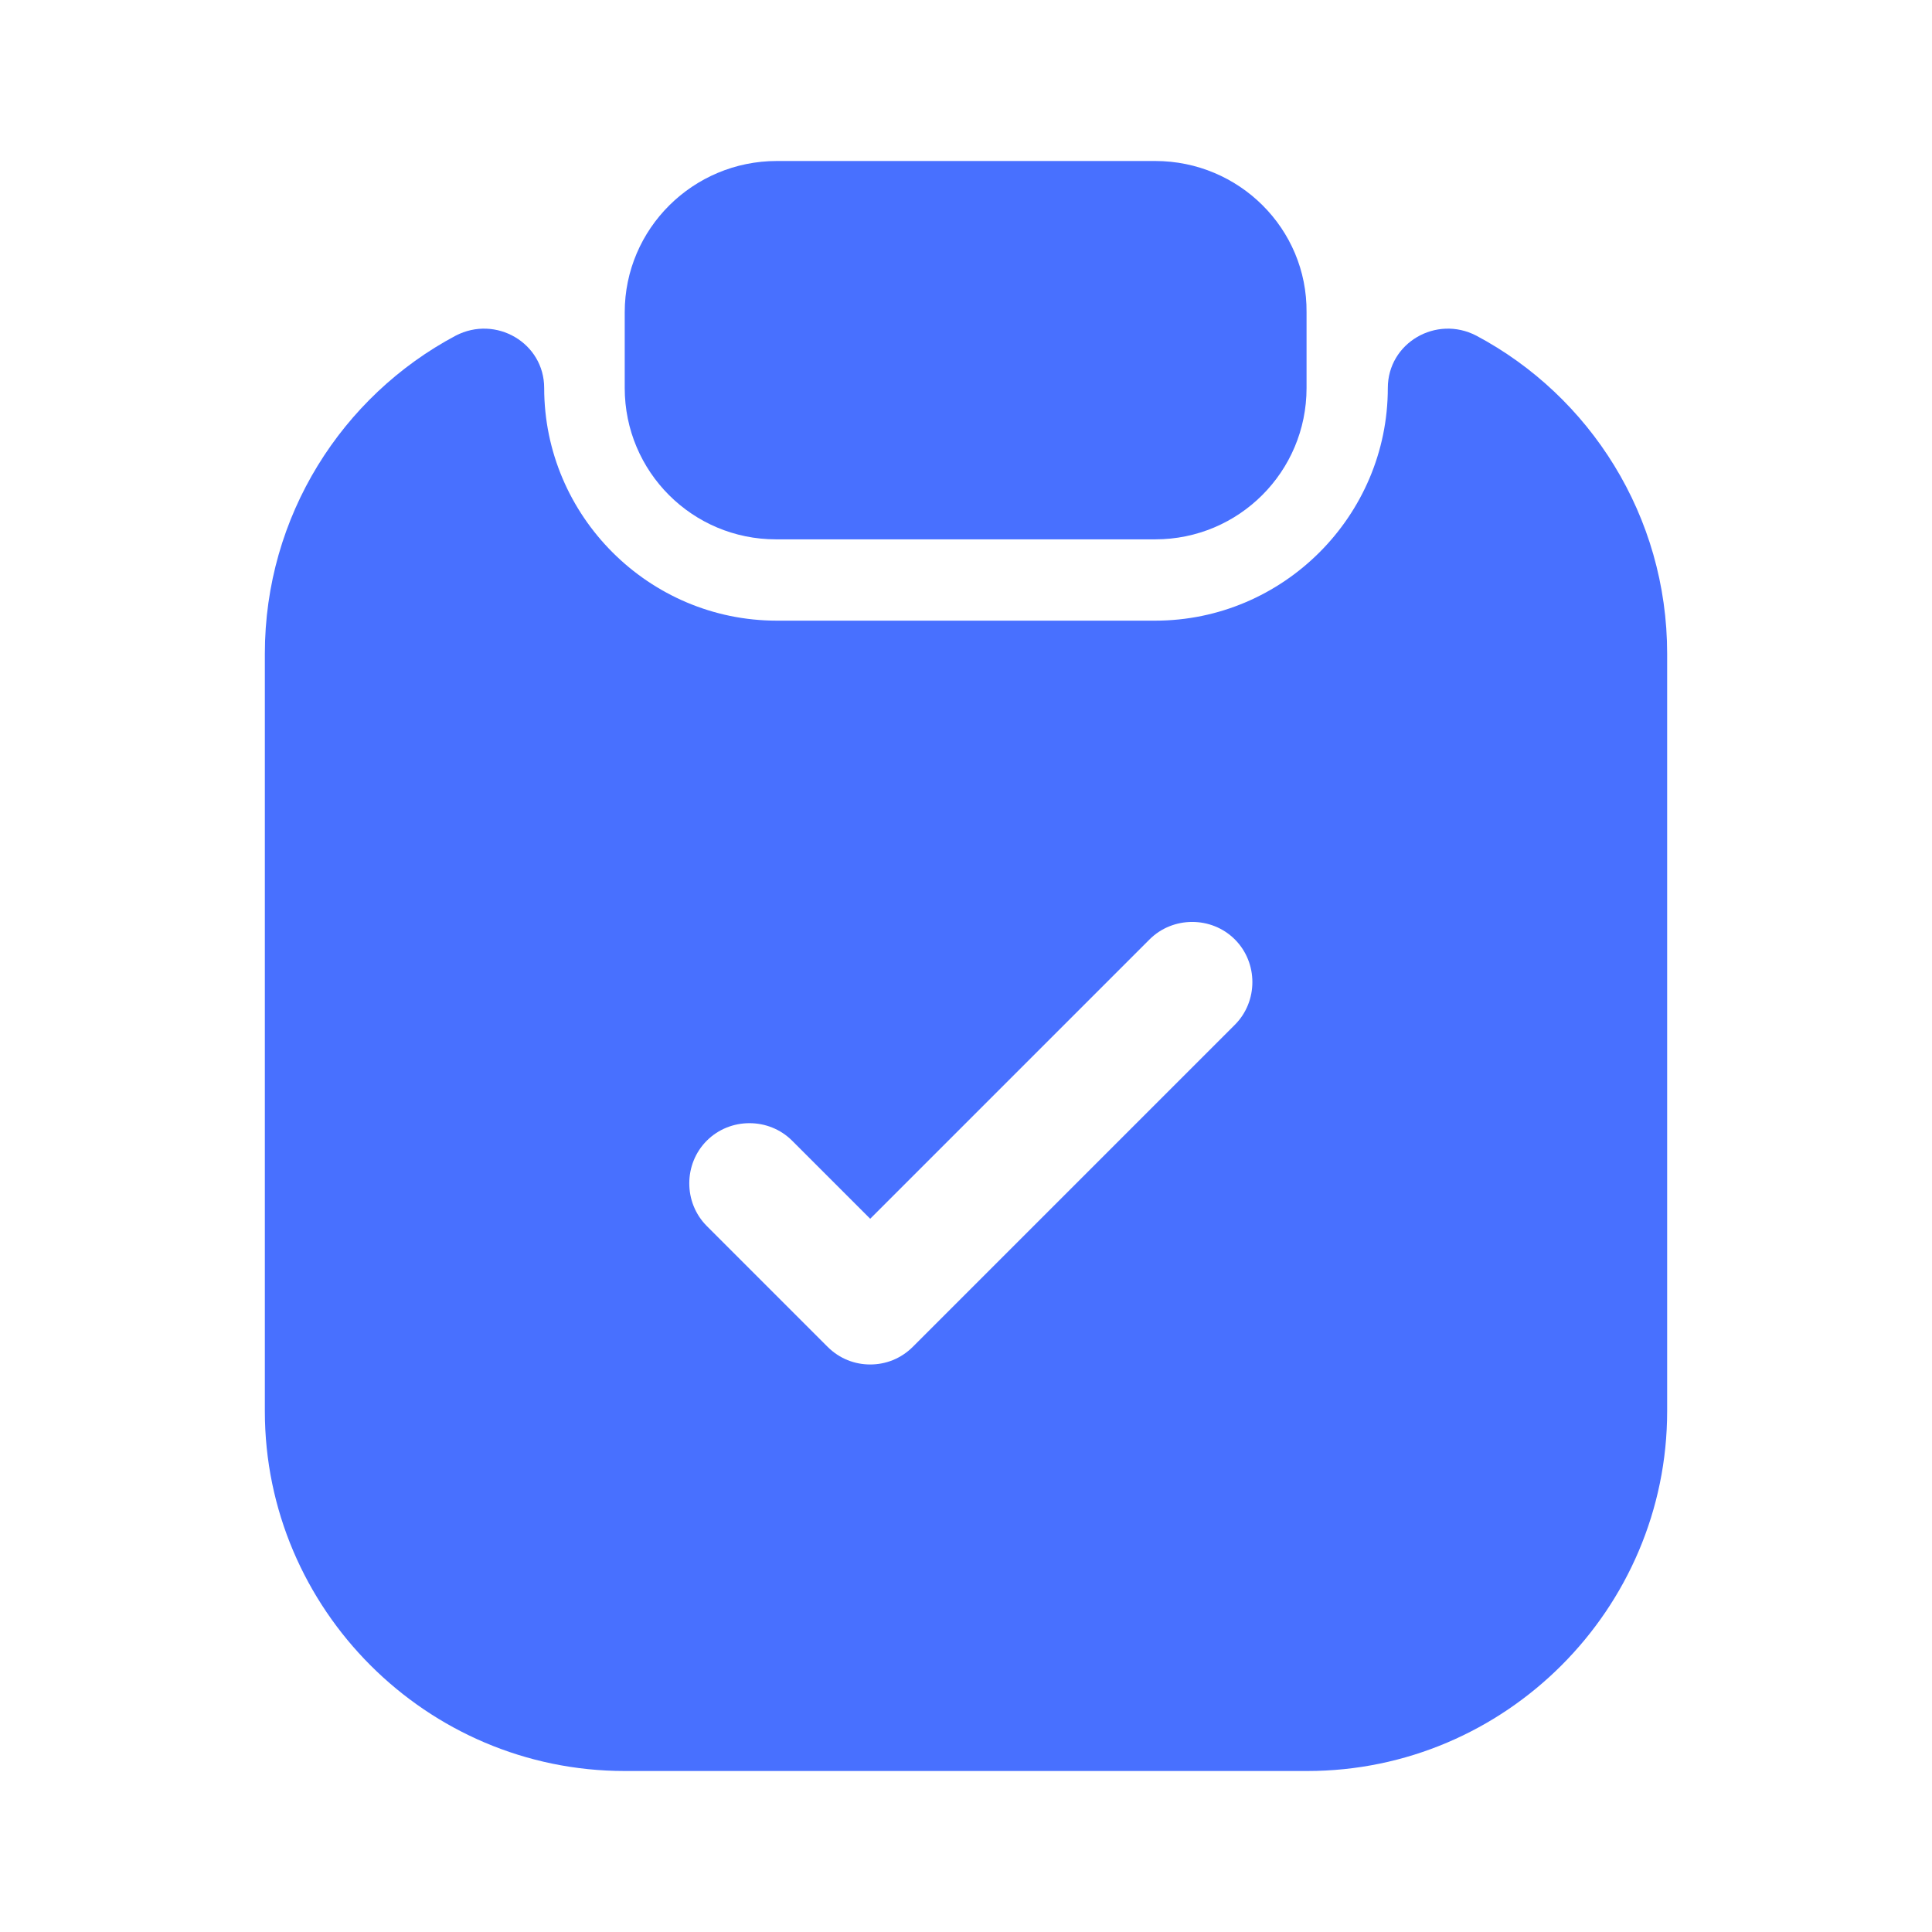 <svg width="48" height="48" viewBox="0 0 48 48" fill="none" xmlns="http://www.w3.org/2000/svg">
<path d="M28.701 4H19.3C17.221 4 15.521 5.68 15.521 7.76V9.64C15.521 11.72 17.201 13.4 19.28 13.4H28.701C30.78 13.4 32.461 11.72 32.461 9.64V7.76C32.48 5.68 30.78 4 28.701 4Z" fill="#4870FF"/>
<path d="M34.48 9.64C34.48 12.82 31.88 15.42 28.7 15.42H19.3C16.12 15.42 13.52 12.82 13.52 9.64C13.52 8.52 12.32 7.82 11.32 8.34C8.5 9.84 6.58 12.82 6.58 16.24V35.06C6.58 39.98 10.6 44 15.52 44H32.48C37.4 44 41.42 39.98 41.42 35.06V16.24C41.42 12.82 39.5 9.84 36.68 8.34C35.68 7.82 34.48 8.52 34.48 9.64ZM30.68 25.46L22.68 33.46C22.38 33.76 22 33.9 21.62 33.9C21.24 33.9 20.86 33.76 20.56 33.46L17.56 30.46C16.98 29.88 16.98 28.92 17.56 28.34C18.14 27.76 19.1 27.76 19.68 28.34L21.62 30.28L28.56 23.34C29.14 22.76 30.1 22.76 30.68 23.34C31.26 23.92 31.26 24.88 30.68 25.46Z" fill="#4870FF"/>
</svg>
